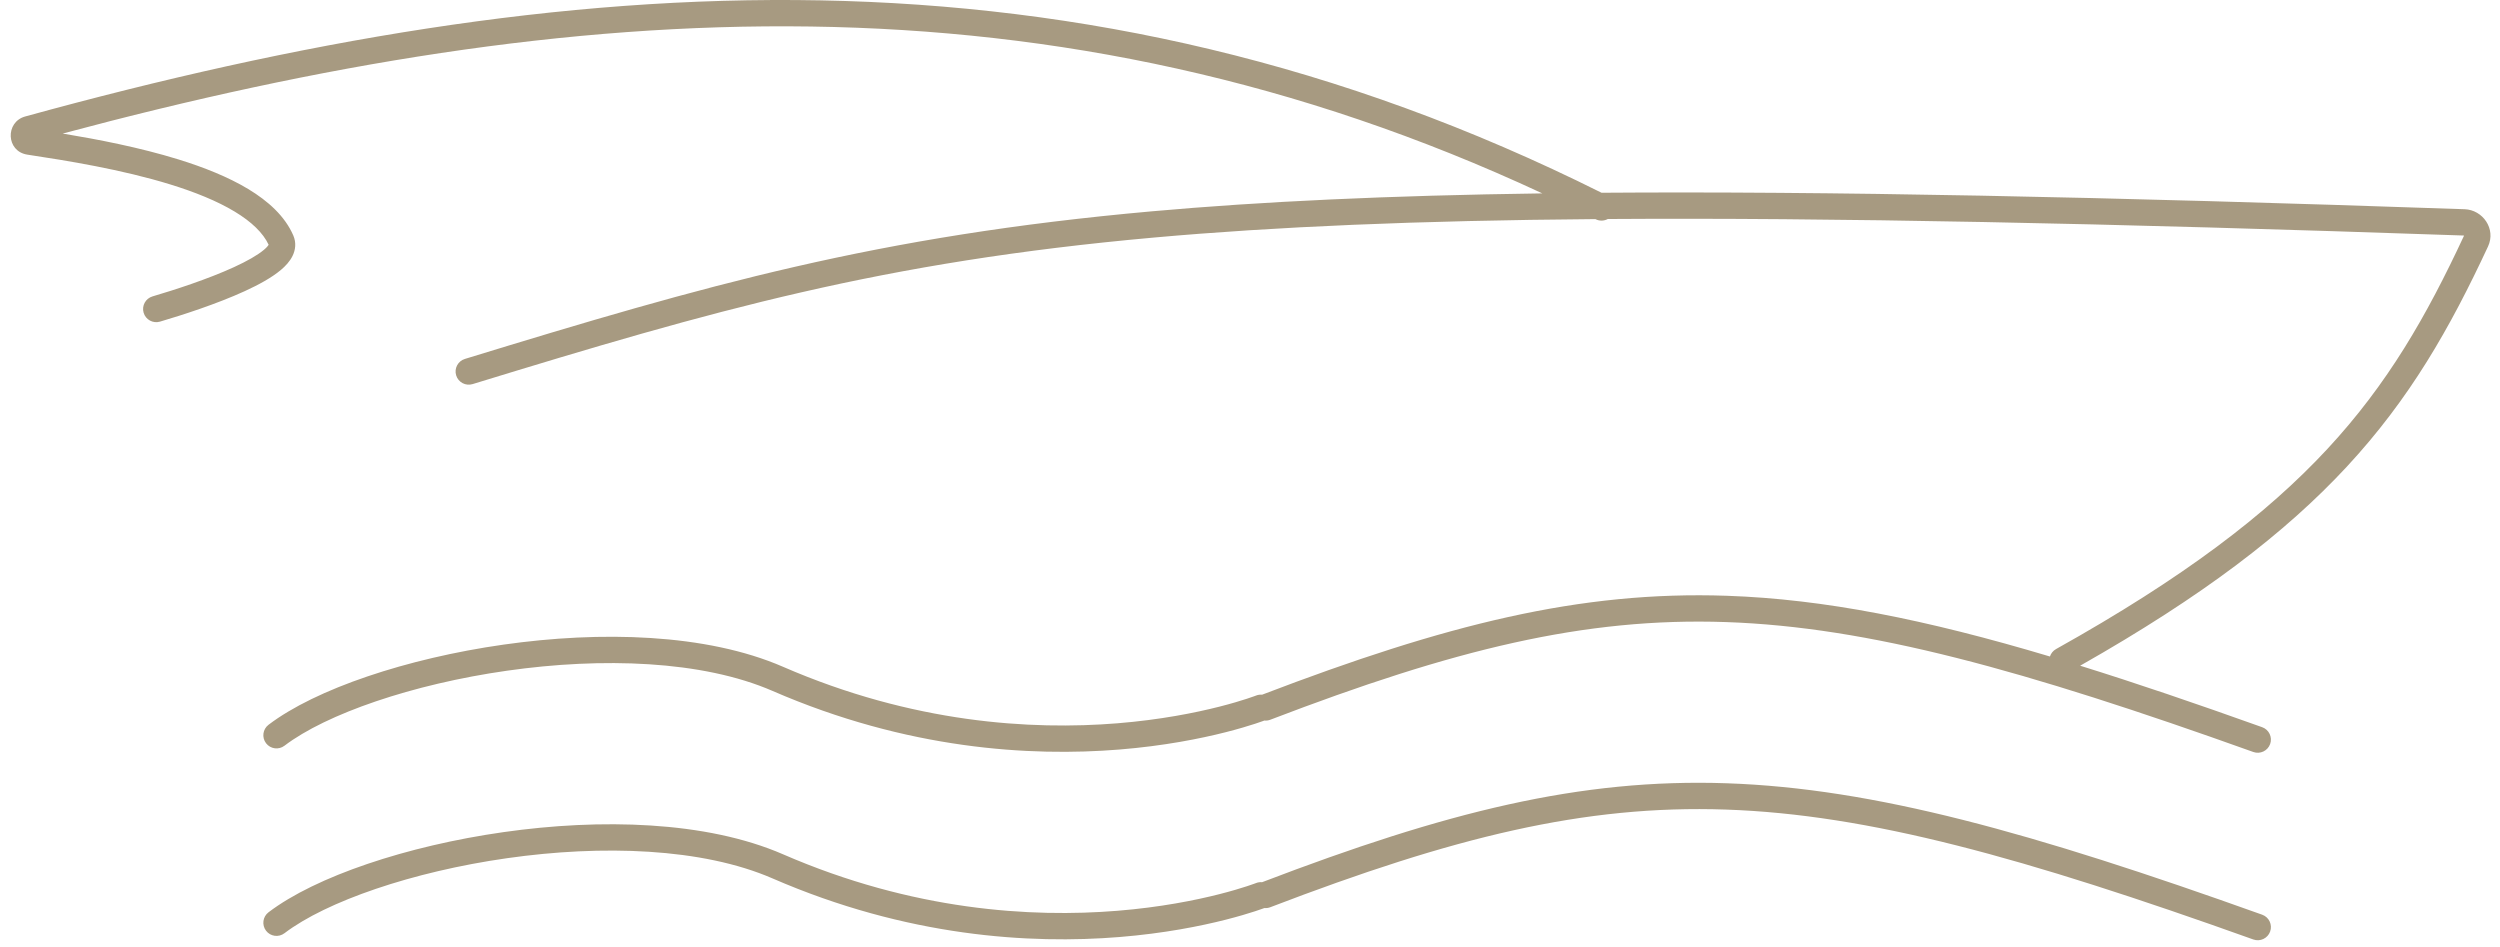<svg width="190" height="72" viewBox="0 0 190 72" fill="none" xmlns="http://www.w3.org/2000/svg">
<path fill-rule="evenodd" clip-rule="evenodd" d="M121.717 14.649C81.888 -5.251 43.209 -2.507 1.915 8.852C0.39 9.271 0.453 11.506 2.083 11.753C5.061 12.204 9.26 12.878 12.963 14.024C14.814 14.597 16.499 15.275 17.83 16.078C19.13 16.862 20.001 17.71 20.418 18.606C20.372 18.681 20.267 18.811 20.058 18.986C19.574 19.394 18.777 19.847 17.771 20.308C15.783 21.218 13.262 22.035 11.592 22.526C11.063 22.682 10.759 23.238 10.915 23.767C11.071 24.297 11.627 24.6 12.157 24.445C13.852 23.946 16.483 23.098 18.604 22.126C19.654 21.645 20.65 21.102 21.346 20.517C21.692 20.226 22.027 19.872 22.233 19.451C22.455 18.998 22.53 18.449 22.292 17.898C21.657 16.427 20.374 15.277 18.863 14.365C17.34 13.447 15.485 12.711 13.554 12.114C10.63 11.209 7.435 10.592 4.765 10.15C43.681 -0.268 80.009 -2.638 117.216 14.697C105.493 14.86 95.884 15.313 87.541 16.06C66.619 17.934 53.663 21.661 35.331 27.279C34.803 27.441 34.506 28 34.668 28.528C34.83 29.056 35.389 29.353 35.917 29.192C54.211 23.585 67.008 19.908 87.72 18.052C96.936 17.227 107.721 16.762 121.251 16.652L121.266 16.66C121.57 16.813 121.915 16.796 122.193 16.645C138.968 16.531 159.926 16.953 187.245 17.9C187.249 17.9 187.251 17.901 187.252 17.901C187.254 17.901 187.255 17.902 187.257 17.903C187.26 17.905 187.264 17.907 187.267 17.911C184.419 24.02 181.483 29.161 176.881 34.12C172.269 39.089 165.941 43.919 156.258 49.33C156.029 49.458 155.87 49.663 155.795 49.894C146.346 47.072 138.613 45.533 131.25 45.279C120.094 44.893 109.874 47.458 95.918 52.797C95.767 52.783 95.61 52.803 95.46 52.862L95.459 52.862L95.459 52.862L95.453 52.864L95.424 52.876C95.396 52.886 95.352 52.902 95.294 52.923C95.176 52.966 94.997 53.029 94.76 53.106C94.286 53.261 93.58 53.476 92.667 53.708C90.841 54.172 88.19 54.705 84.92 54.971C78.381 55.502 69.374 54.963 59.51 50.676C53.664 48.135 45.615 47.945 38.261 48.992C30.92 50.038 23.994 52.358 20.409 55.083C19.969 55.417 19.884 56.045 20.218 56.484C20.552 56.924 21.179 57.01 21.619 56.675C24.803 54.256 31.328 52 38.543 50.972C45.747 49.946 53.362 50.185 58.713 52.51C68.938 56.954 78.287 57.516 85.082 56.964C88.479 56.688 91.241 56.134 93.159 55.646C94.119 55.402 94.868 55.175 95.382 55.007C95.639 54.923 95.837 54.854 95.972 54.805C96.019 54.788 96.059 54.773 96.091 54.761C96.239 54.776 96.394 54.757 96.543 54.7C110.446 49.375 120.393 46.905 131.181 47.278C141.997 47.652 153.746 50.885 171.252 57.151C171.772 57.337 172.345 57.066 172.531 56.546C172.717 56.026 172.446 55.453 171.926 55.267C166.896 53.467 162.321 51.909 158.091 50.594C167.413 45.31 173.689 40.499 178.347 35.48C183.152 30.303 186.194 24.948 189.089 18.735C189.717 17.387 188.683 15.949 187.315 15.901C159.746 14.945 138.622 14.523 121.717 14.649ZM172.531 70.796C172.717 70.276 172.446 69.703 171.926 69.517C154.402 63.246 142.401 59.914 131.25 59.529C120.094 59.143 109.874 61.708 95.918 67.047C95.767 67.033 95.61 67.053 95.46 67.112L95.459 67.112L95.459 67.112L95.453 67.114L95.424 67.126C95.396 67.136 95.352 67.152 95.294 67.173C95.176 67.216 94.997 67.278 94.76 67.356C94.286 67.511 93.58 67.726 92.667 67.958C90.841 68.422 88.19 68.955 84.92 69.22C78.381 69.751 69.374 69.213 59.51 64.926C53.664 62.385 45.615 62.194 38.261 63.242C30.92 64.288 23.994 66.608 20.409 69.333C19.969 69.667 19.884 70.294 20.218 70.734C20.552 71.174 21.179 71.259 21.619 70.925C24.803 68.505 31.328 66.25 38.543 65.222C45.747 64.196 53.362 64.435 58.713 66.76C68.938 71.204 78.287 71.766 85.082 71.214C88.479 70.938 91.241 70.384 93.159 69.896C94.119 69.652 94.868 69.425 95.382 69.257C95.639 69.173 95.837 69.103 95.972 69.055C96.019 69.038 96.059 69.023 96.091 69.011C96.239 69.025 96.394 69.006 96.543 68.949C110.446 63.625 120.393 61.155 131.181 61.528C141.997 61.901 153.746 65.135 171.252 71.4C171.772 71.586 172.345 71.316 172.531 70.796Z" fill="#A79A81"/>
</svg>
